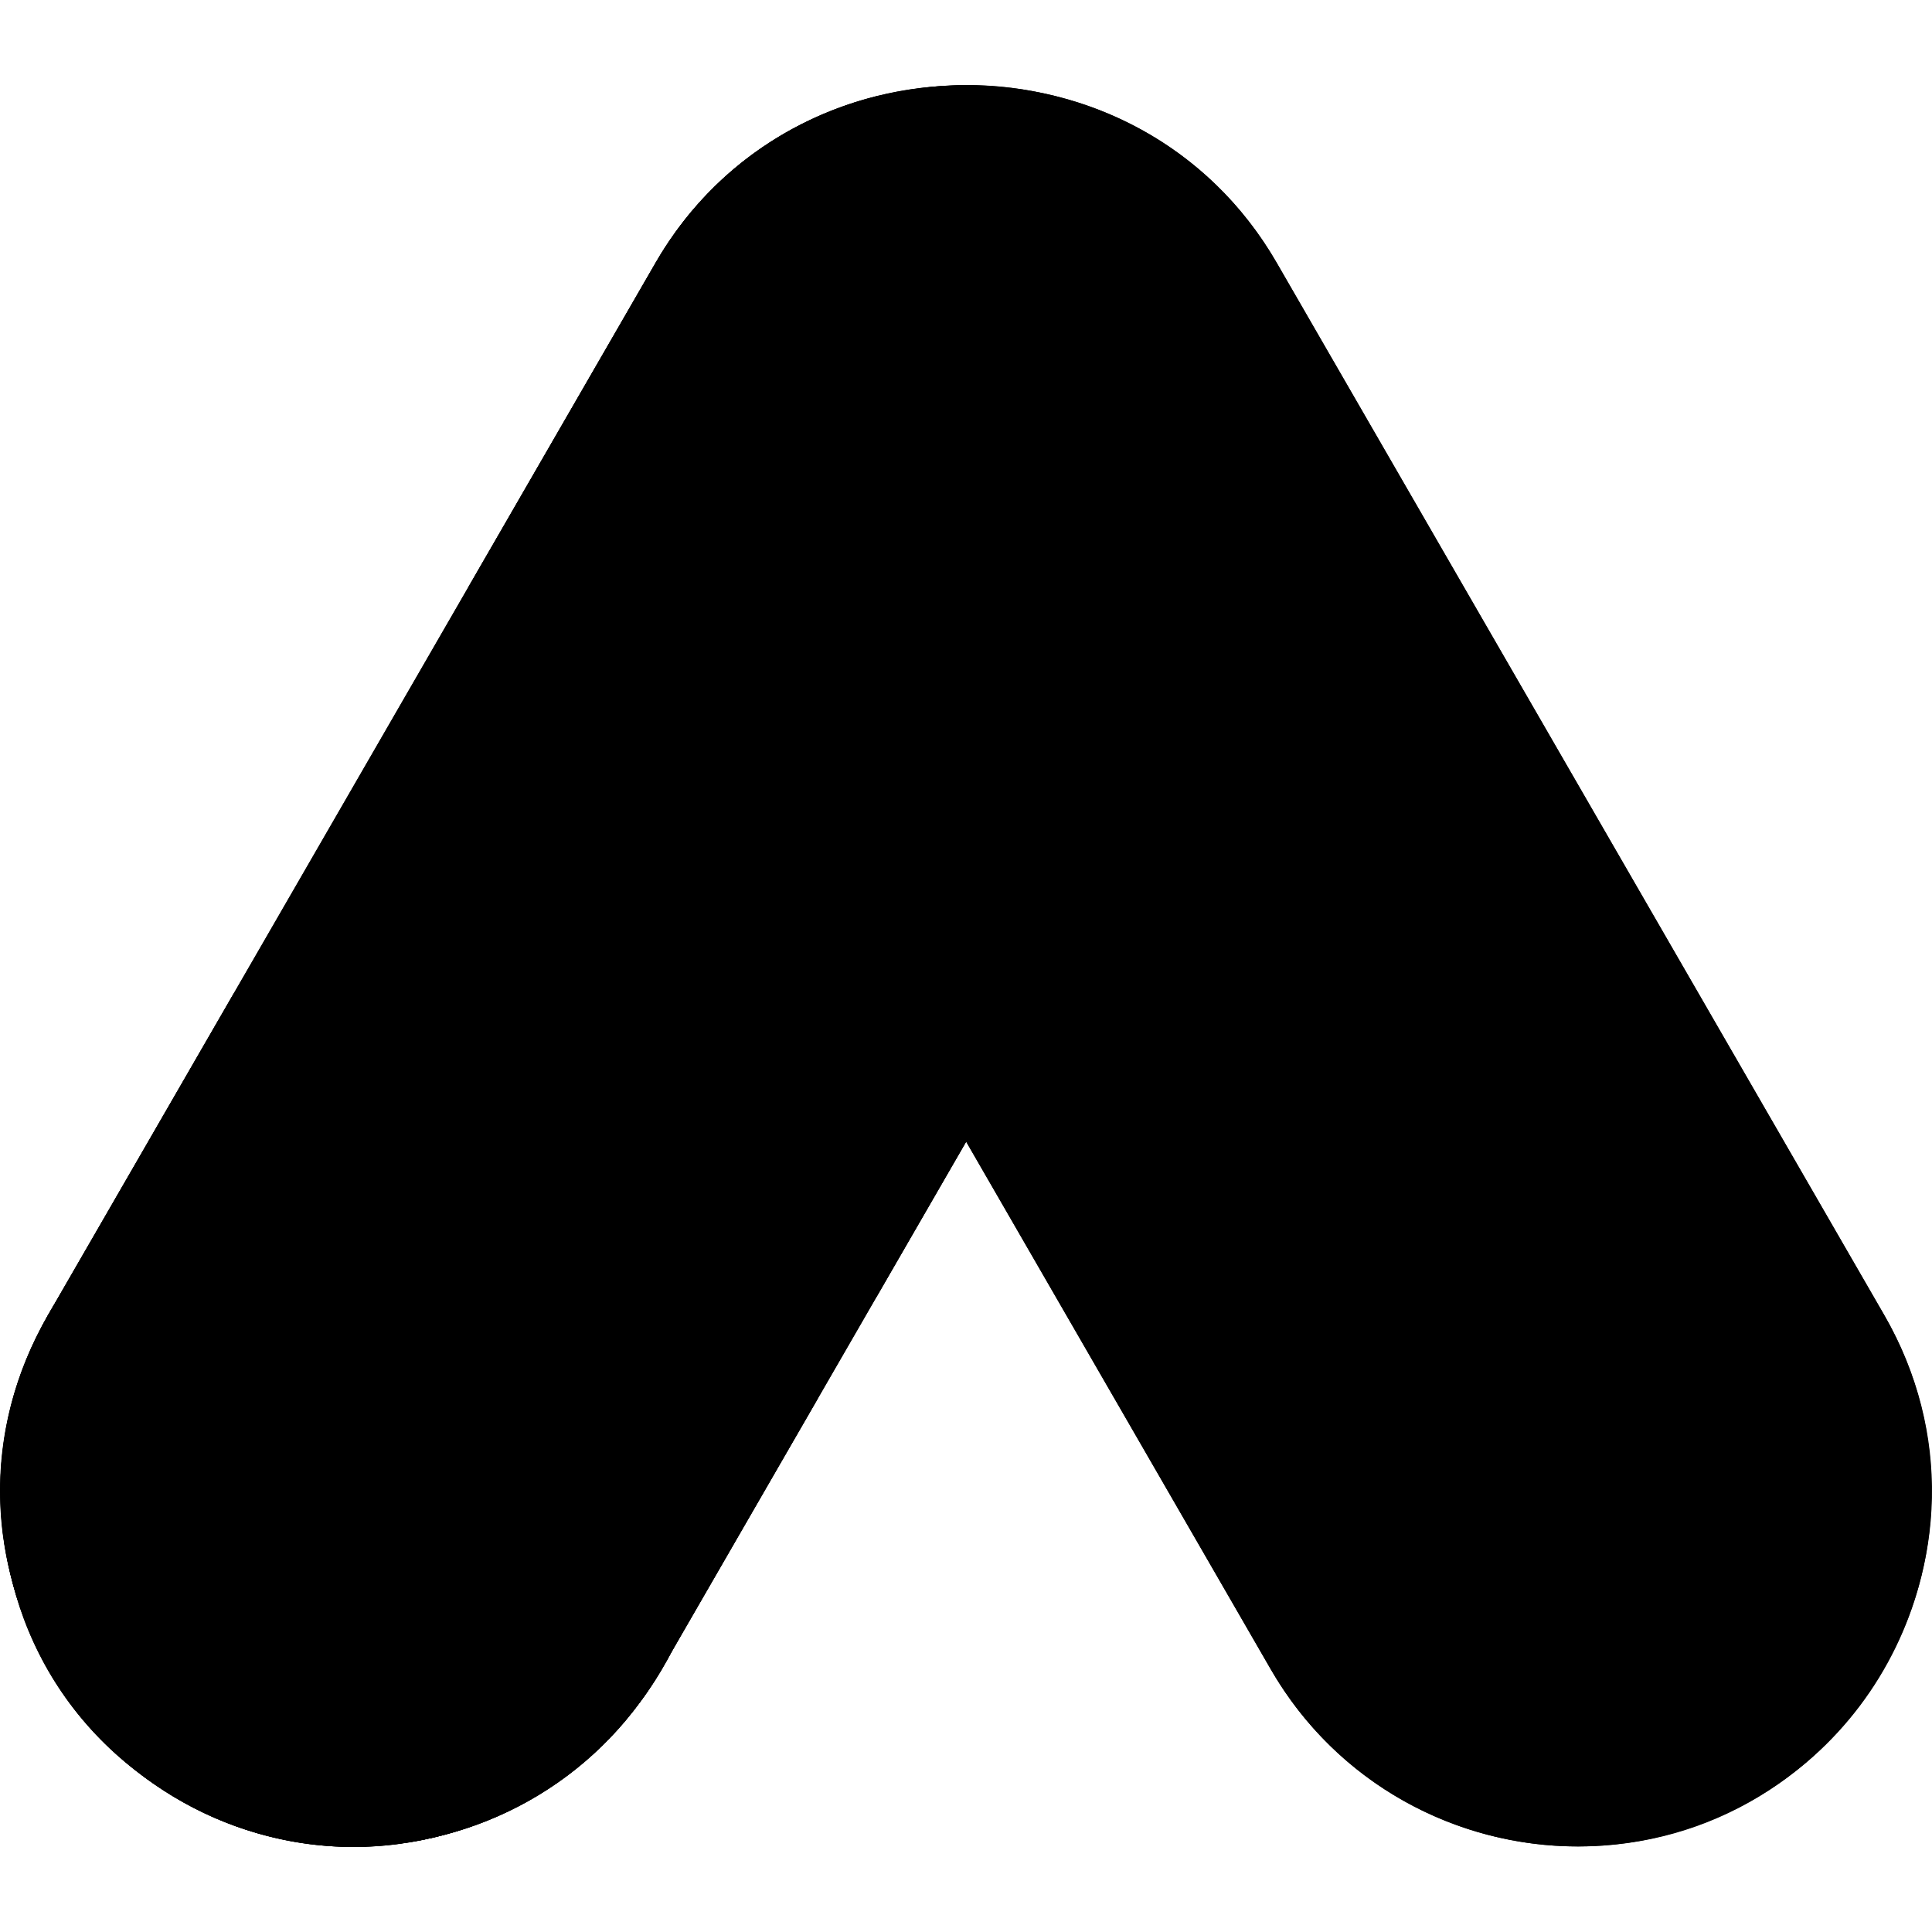 <svg id="Layer_1" enable-background="new 0 0 497.98 497.98" height="512" viewBox="0 0 497.98 497.98" width="512" xmlns="http://www.w3.org/2000/svg"><path d="m293.703 34.297c-43.695-25.228-99.479-10.286-124.711 33.417l-156.598 271.235c-40.412 69.995 24.347 154.827 102.692 133.831 23.555-6.312 43.242-21.418 55.435-42.537l156.597-271.235c25.171-43.595 10.18-99.54-33.415-124.711z" fill="hsl(181, 77.8%, 57.9%)"/><path d="m225.925 334.281c110.573-191.518 102.559-177.28 105.178-183.005l-48.237-83.548c-12.281-21.272-32.33-36.748-56.965-42.907-24.997 6.262-44.842 21.992-56.909 42.894l-48.244 83.561c2.854 6.241-4.266-6.556 105.177 183.005z" fill="hsl(180, 65.3%, 51.4%)"/><path d="m60.251 256.058-47.857 82.89c-35.212 60.988 9.402 136.981 78.915 136.981 31.226 0 62.08-16.013 79.212-45.687l40.267-69.745c-20.503-67.272-84.398-108.647-150.537-104.439z" fill="hsl(180, 65.3%, 51.4%)"/><path d="m179.642 360.967c-13.058-48.734-63.067-77.617-111.813-64.555-78.373 21-91.981 126.853-22.018 167.248 69.801 40.299 154.944-23.896 133.831-102.693z" fill="hsl(234, 65.7%, 66.4%)"/><path d="m485.661 338.949-156.598-271.235c-12.192-21.119-31.88-36.225-55.435-42.537-78.369-21.003-143.086 63.867-102.692 133.831l156.598 271.235c25.221 43.685 81 58.654 124.711 33.417 43.595-25.171 58.586-81.116 33.416-124.711z" fill="hsl(338, 70.9%, 67.8%)"/><path d="m179.642 360.967c-13.058-48.734-63.067-77.617-111.813-64.555-78.373 21-91.981 126.853-22.018 167.248 69.801 40.299 154.944-23.896 133.831-102.693z" fill="hsl(234, 65.7%, 66.4%)"/><path d="m485.661 338.949-156.598-271.235c-35.303-61.149-124.923-60.878-160.071 0l-156.598 271.235c-35.212 60.988 9.402 136.981 78.915 136.981 31.226 0 62.08-16.013 79.212-45.687l78.506-135.977 78.506 135.977c17.105 29.628 47.937 45.687 79.212 45.687 69.466 0 114.146-75.961 78.916-136.981zm-342.852 75.294c-13.822 23.942-41.921 34.781-67.794 27.341-37.155-10.795-54.038-53.502-34.908-86.636 16.384-28.379 52.612-38.092 80.998-21.704 28.38 16.386 38.091 52.615 21.704 80.999zm34.695-60.094c-14.906-42.335-58.535-67.563-102.701-59.294l88.413-153.135c3.939 12.044 1.172 5.946 67.337 120.547zm258.741 81.798c-28.377 16.386-64.611 6.68-80.998-21.704l-156.598-271.235c-29.882-51.757 27.723-110.637 79.054-80.998 19.208 11.09 13.923 4.861 180.245 292.938 16.348 28.315 6.611 64.651-21.703 80.999z"/></svg>